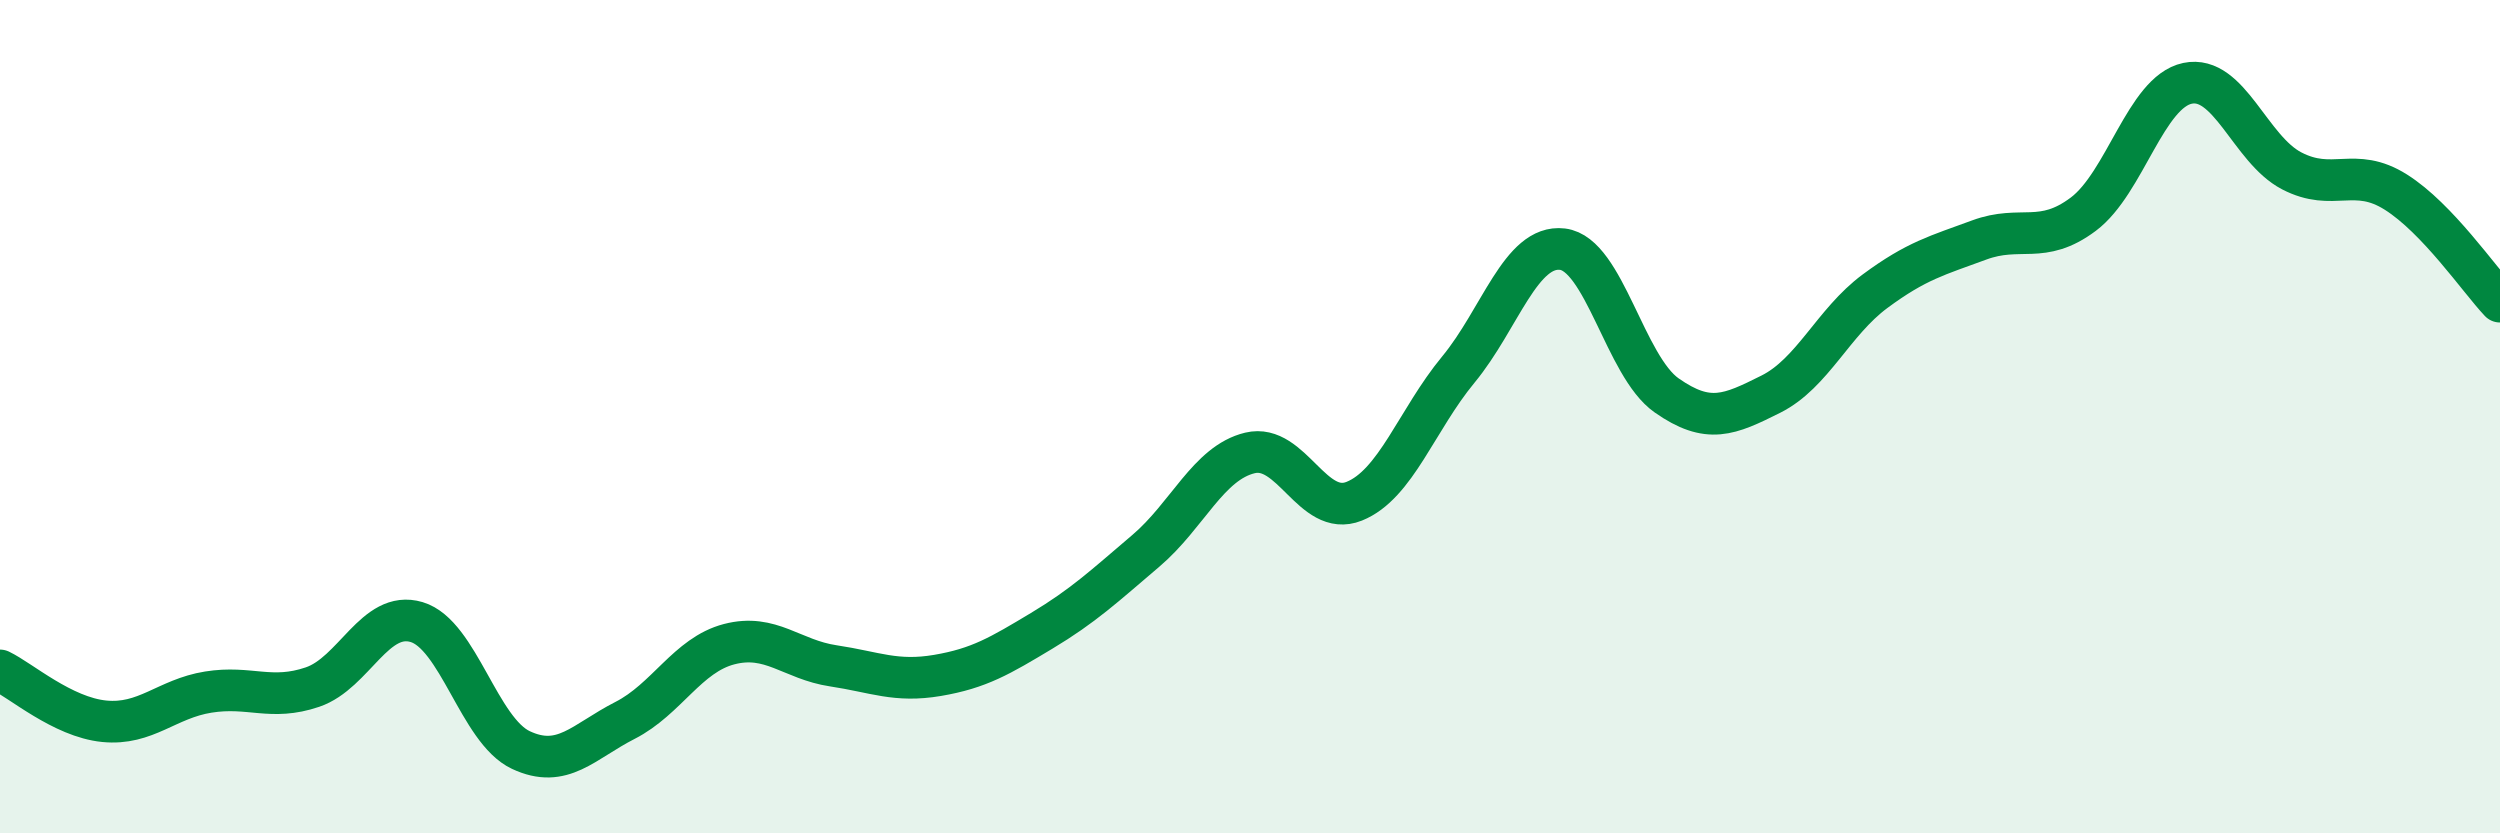 
    <svg width="60" height="20" viewBox="0 0 60 20" xmlns="http://www.w3.org/2000/svg">
      <path
        d="M 0,16.09 C 0.5,16.33 1.5,17.21 2.5,17.31 C 3.5,17.41 4,16.77 5,16.61 C 6,16.45 6.5,16.83 7.5,16.49 C 8.5,16.15 9,14.63 10,14.93 C 11,15.23 11.5,17.53 12.5,18 C 13.5,18.47 14,17.8 15,17.29 C 16,16.78 16.5,15.72 17.5,15.46 C 18.5,15.2 19,15.83 20,15.98 C 21,16.13 21.5,16.38 22.5,16.21 C 23.5,16.04 24,15.74 25,15.14 C 26,14.54 26.5,14.07 27.5,13.22 C 28.5,12.37 29,11.11 30,10.87 C 31,10.63 31.5,12.43 32.5,12.03 C 33.5,11.63 34,10.08 35,8.87 C 36,7.66 36.5,5.86 37.5,5.98 C 38.5,6.1 39,8.79 40,9.49 C 41,10.19 41.5,9.96 42.5,9.46 C 43.5,8.96 44,7.73 45,6.99 C 46,6.25 46.5,6.13 47.5,5.76 C 48.5,5.39 49,5.89 50,5.14 C 51,4.39 51.5,2.21 52.5,2 C 53.5,1.79 54,3.58 55,4.1 C 56,4.62 56.5,3.98 57.5,4.61 C 58.5,5.24 59.5,6.71 60,7.24L60 20L0 20Z"
        fill="#008740"
        opacity="0.1"
        stroke-linecap="round"
        stroke-linejoin="round"
      />
      <path
        d="M 0,16.09 C 0.5,16.33 1.5,17.21 2.5,17.31 C 3.5,17.41 4,16.77 5,16.61 C 6,16.45 6.5,16.83 7.5,16.49 C 8.5,16.15 9,14.63 10,14.93 C 11,15.23 11.5,17.53 12.5,18 C 13.5,18.47 14,17.8 15,17.29 C 16,16.78 16.5,15.72 17.5,15.46 C 18.5,15.2 19,15.83 20,15.98 C 21,16.13 21.5,16.38 22.5,16.21 C 23.5,16.04 24,15.74 25,15.14 C 26,14.54 26.5,14.07 27.5,13.22 C 28.5,12.37 29,11.11 30,10.87 C 31,10.63 31.5,12.43 32.5,12.03 C 33.5,11.63 34,10.08 35,8.87 C 36,7.66 36.5,5.86 37.5,5.98 C 38.5,6.1 39,8.79 40,9.49 C 41,10.19 41.5,9.96 42.5,9.46 C 43.5,8.96 44,7.73 45,6.99 C 46,6.25 46.5,6.13 47.5,5.76 C 48.5,5.39 49,5.89 50,5.14 C 51,4.39 51.5,2.21 52.5,2 C 53.5,1.79 54,3.58 55,4.1 C 56,4.62 56.5,3.98 57.5,4.61 C 58.5,5.24 59.5,6.71 60,7.24"
        stroke="#008740"
        stroke-width="1"
        fill="none"
        stroke-linecap="round"
        stroke-linejoin="round"
      />
    </svg>
  